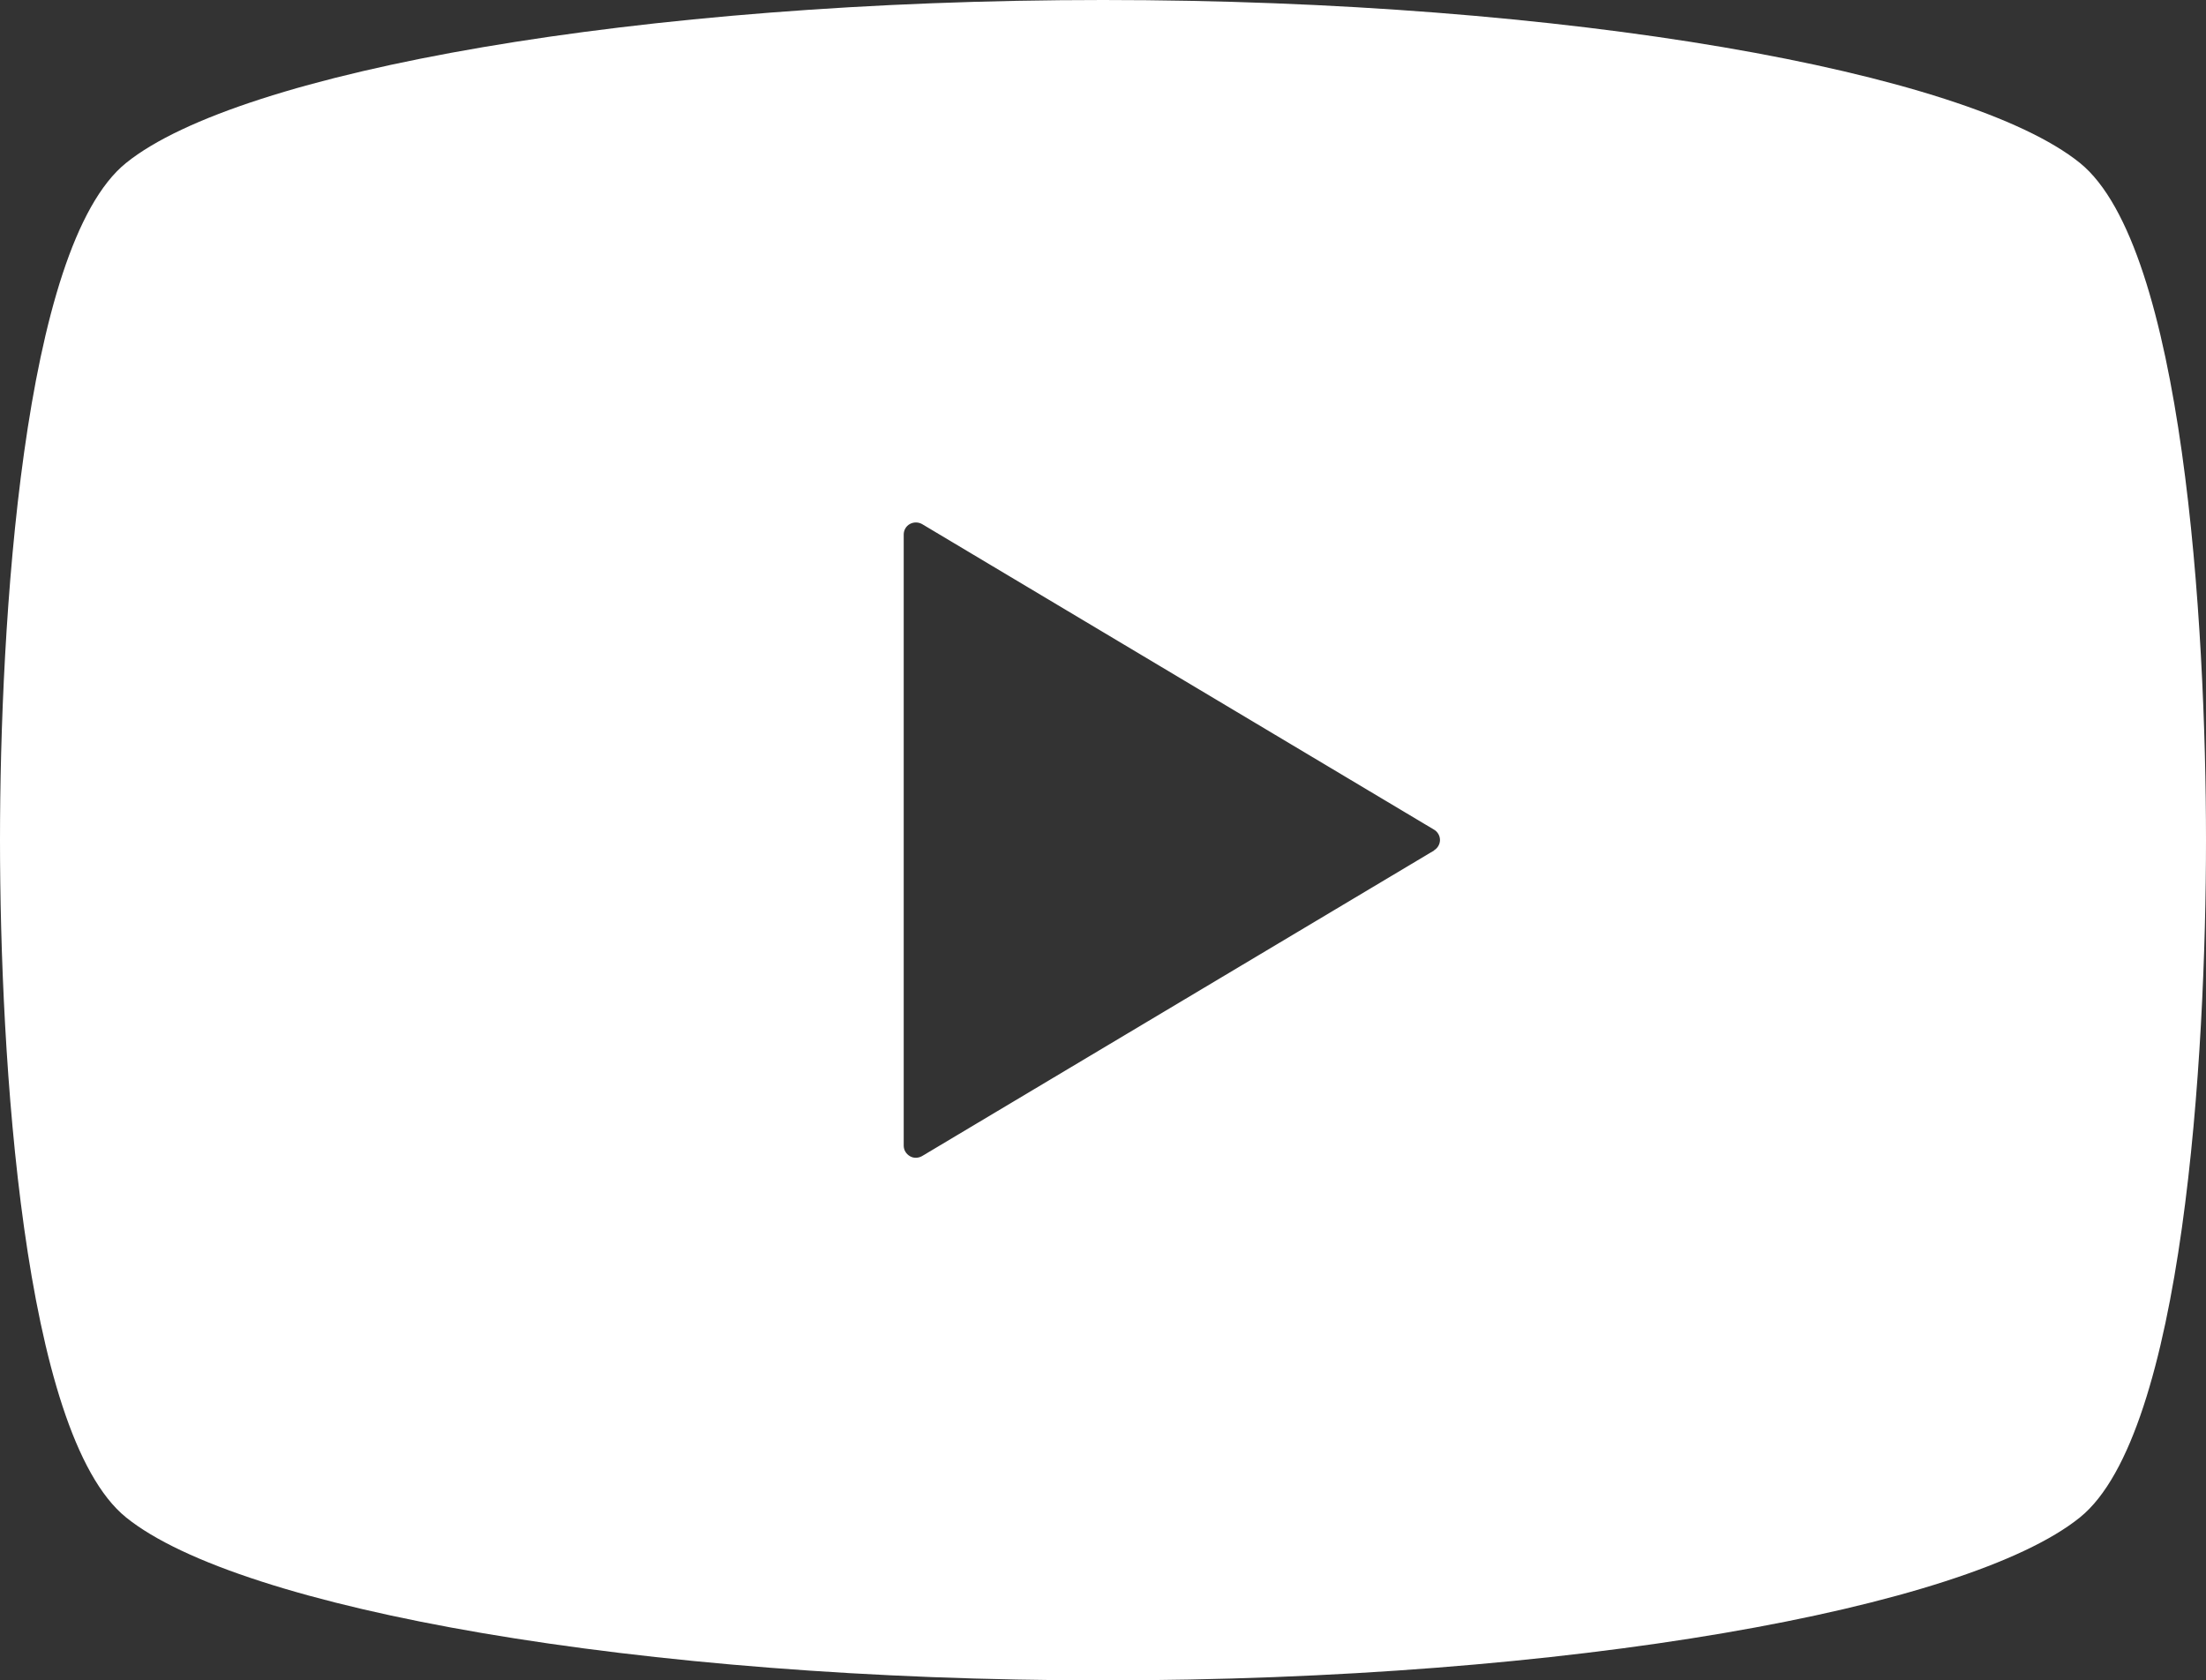 <?xml version="1.0" encoding="UTF-8"?><svg id="_レイヤー_2" xmlns="http://www.w3.org/2000/svg" viewBox="0 0 104.94 79.94"><rect x="0" y="0" width="104.94" height="79.94" fill="#333333" stroke="none"/><g id="_10"><path d="M98.94,7.75C93.56,3.41,74.6,0,52.47,0S11.38,3.41,6,7.75C1.06,11.73,0,29.75,0,39.97s1.06,28.23,6,32.22c5.38,4.34,24.34,7.75,46.47,7.75s41.09-3.41,46.47-7.75c4.94-3.98,6-22,6-32.22s-1.06-28.23-6-32.22Zm-30.72,32.71l-24.36,14.54c-.18,.1-.4,.11-.58,0s-.29-.29-.29-.5V25.43c0-.21,.11-.4,.29-.5s.4-.1,.58,0l24.36,14.54c.17,.1,.28,.29,.28,.49s-.11,.39-.28,.49Z" fill="#fff"/></g></svg>